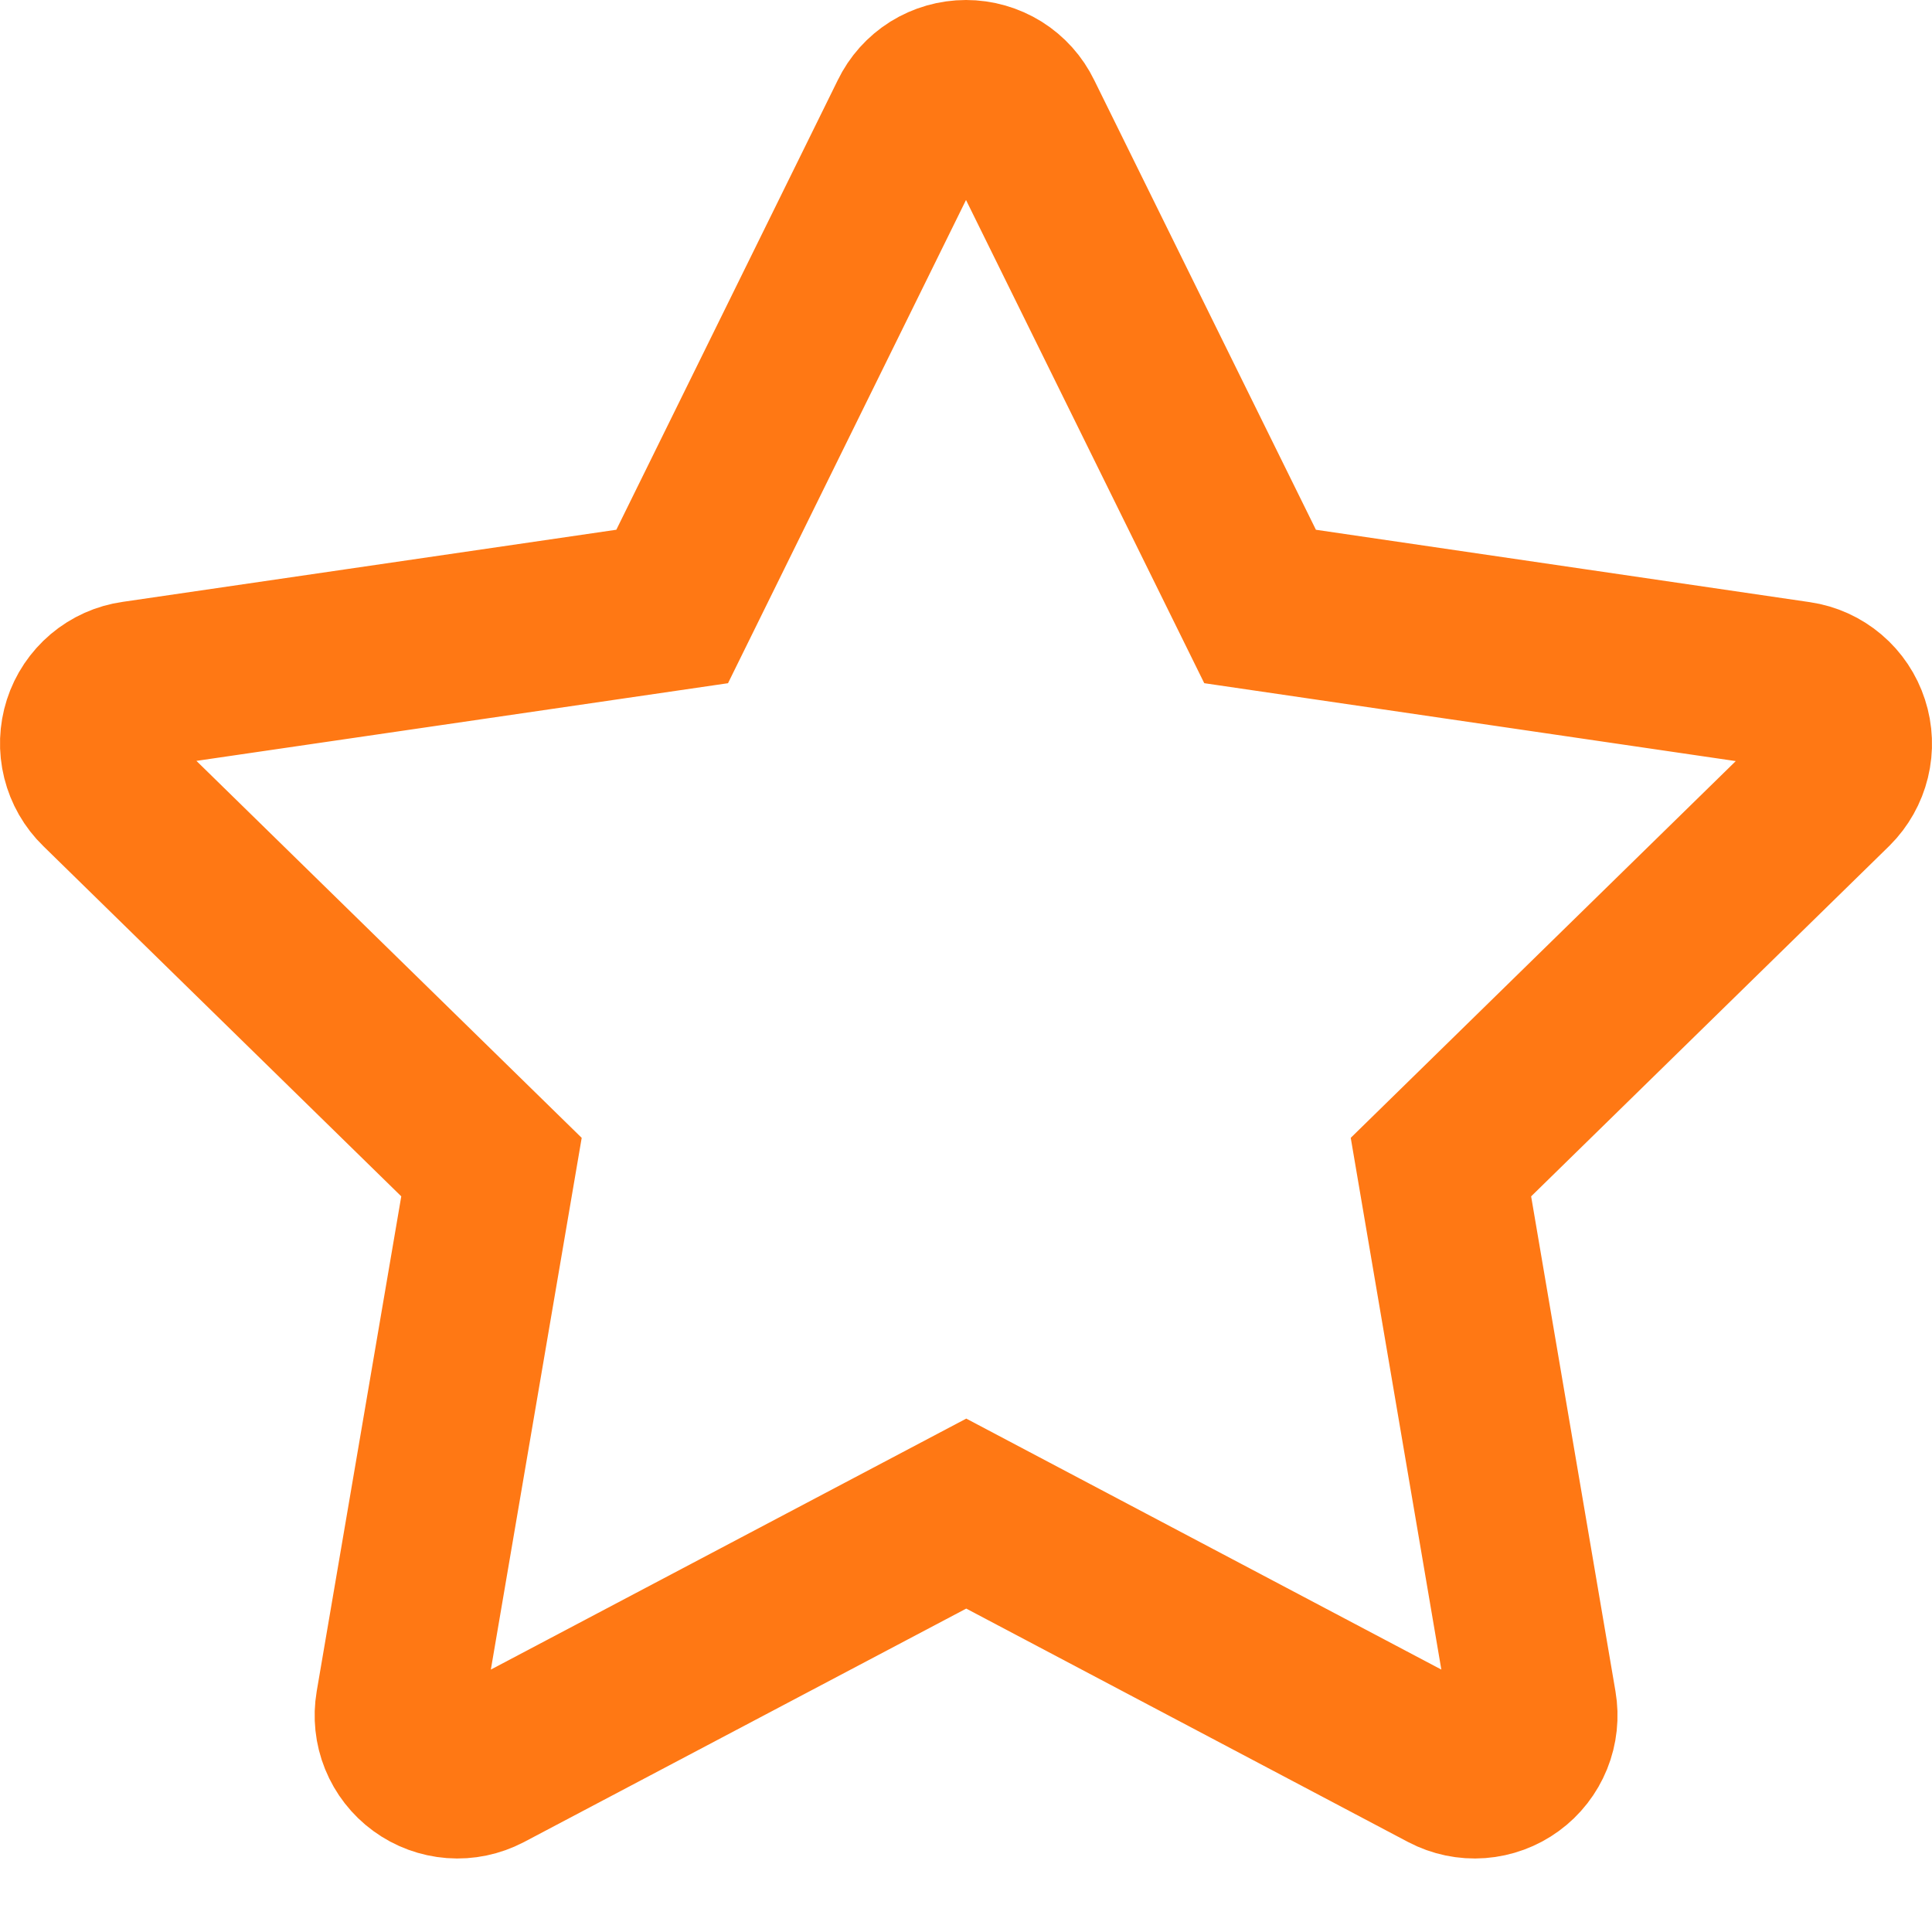 <svg width="23" height="23" viewBox="0 0 23 23" fill="none" xmlns="http://www.w3.org/2000/svg">
<path d="M21.965 8.636C21.925 8.512 21.851 8.401 21.752 8.317C21.652 8.232 21.531 8.177 21.401 8.158L15.001 7.22L12.128 1.393C12.071 1.275 11.982 1.176 11.871 1.106C11.759 1.037 11.631 1 11.5 1C11.369 1 11.24 1.037 11.129 1.106C11.018 1.176 10.929 1.275 10.872 1.393L8.002 7.22L1.602 8.155C1.472 8.173 1.35 8.228 1.249 8.313C1.149 8.398 1.074 8.509 1.034 8.634C0.994 8.759 0.989 8.893 1.021 9.021C1.053 9.149 1.119 9.265 1.214 9.357L5.851 13.894L4.756 20.303C4.734 20.432 4.748 20.565 4.797 20.686C4.846 20.807 4.928 20.913 5.034 20.99C5.139 21.067 5.264 21.113 5.395 21.123C5.525 21.133 5.655 21.105 5.771 21.045L11.503 18.019L17.231 21.045C17.346 21.105 17.477 21.133 17.607 21.123C17.738 21.113 17.863 21.067 17.968 20.99C18.074 20.913 18.156 20.807 18.205 20.686C18.254 20.565 18.268 20.432 18.246 20.303L17.154 13.894L21.791 9.357C21.884 9.264 21.949 9.148 21.98 9.021C22.011 8.894 22.006 8.761 21.965 8.636V8.636Z" stroke="#FF7814" stroke-width="2"/>
</svg>
